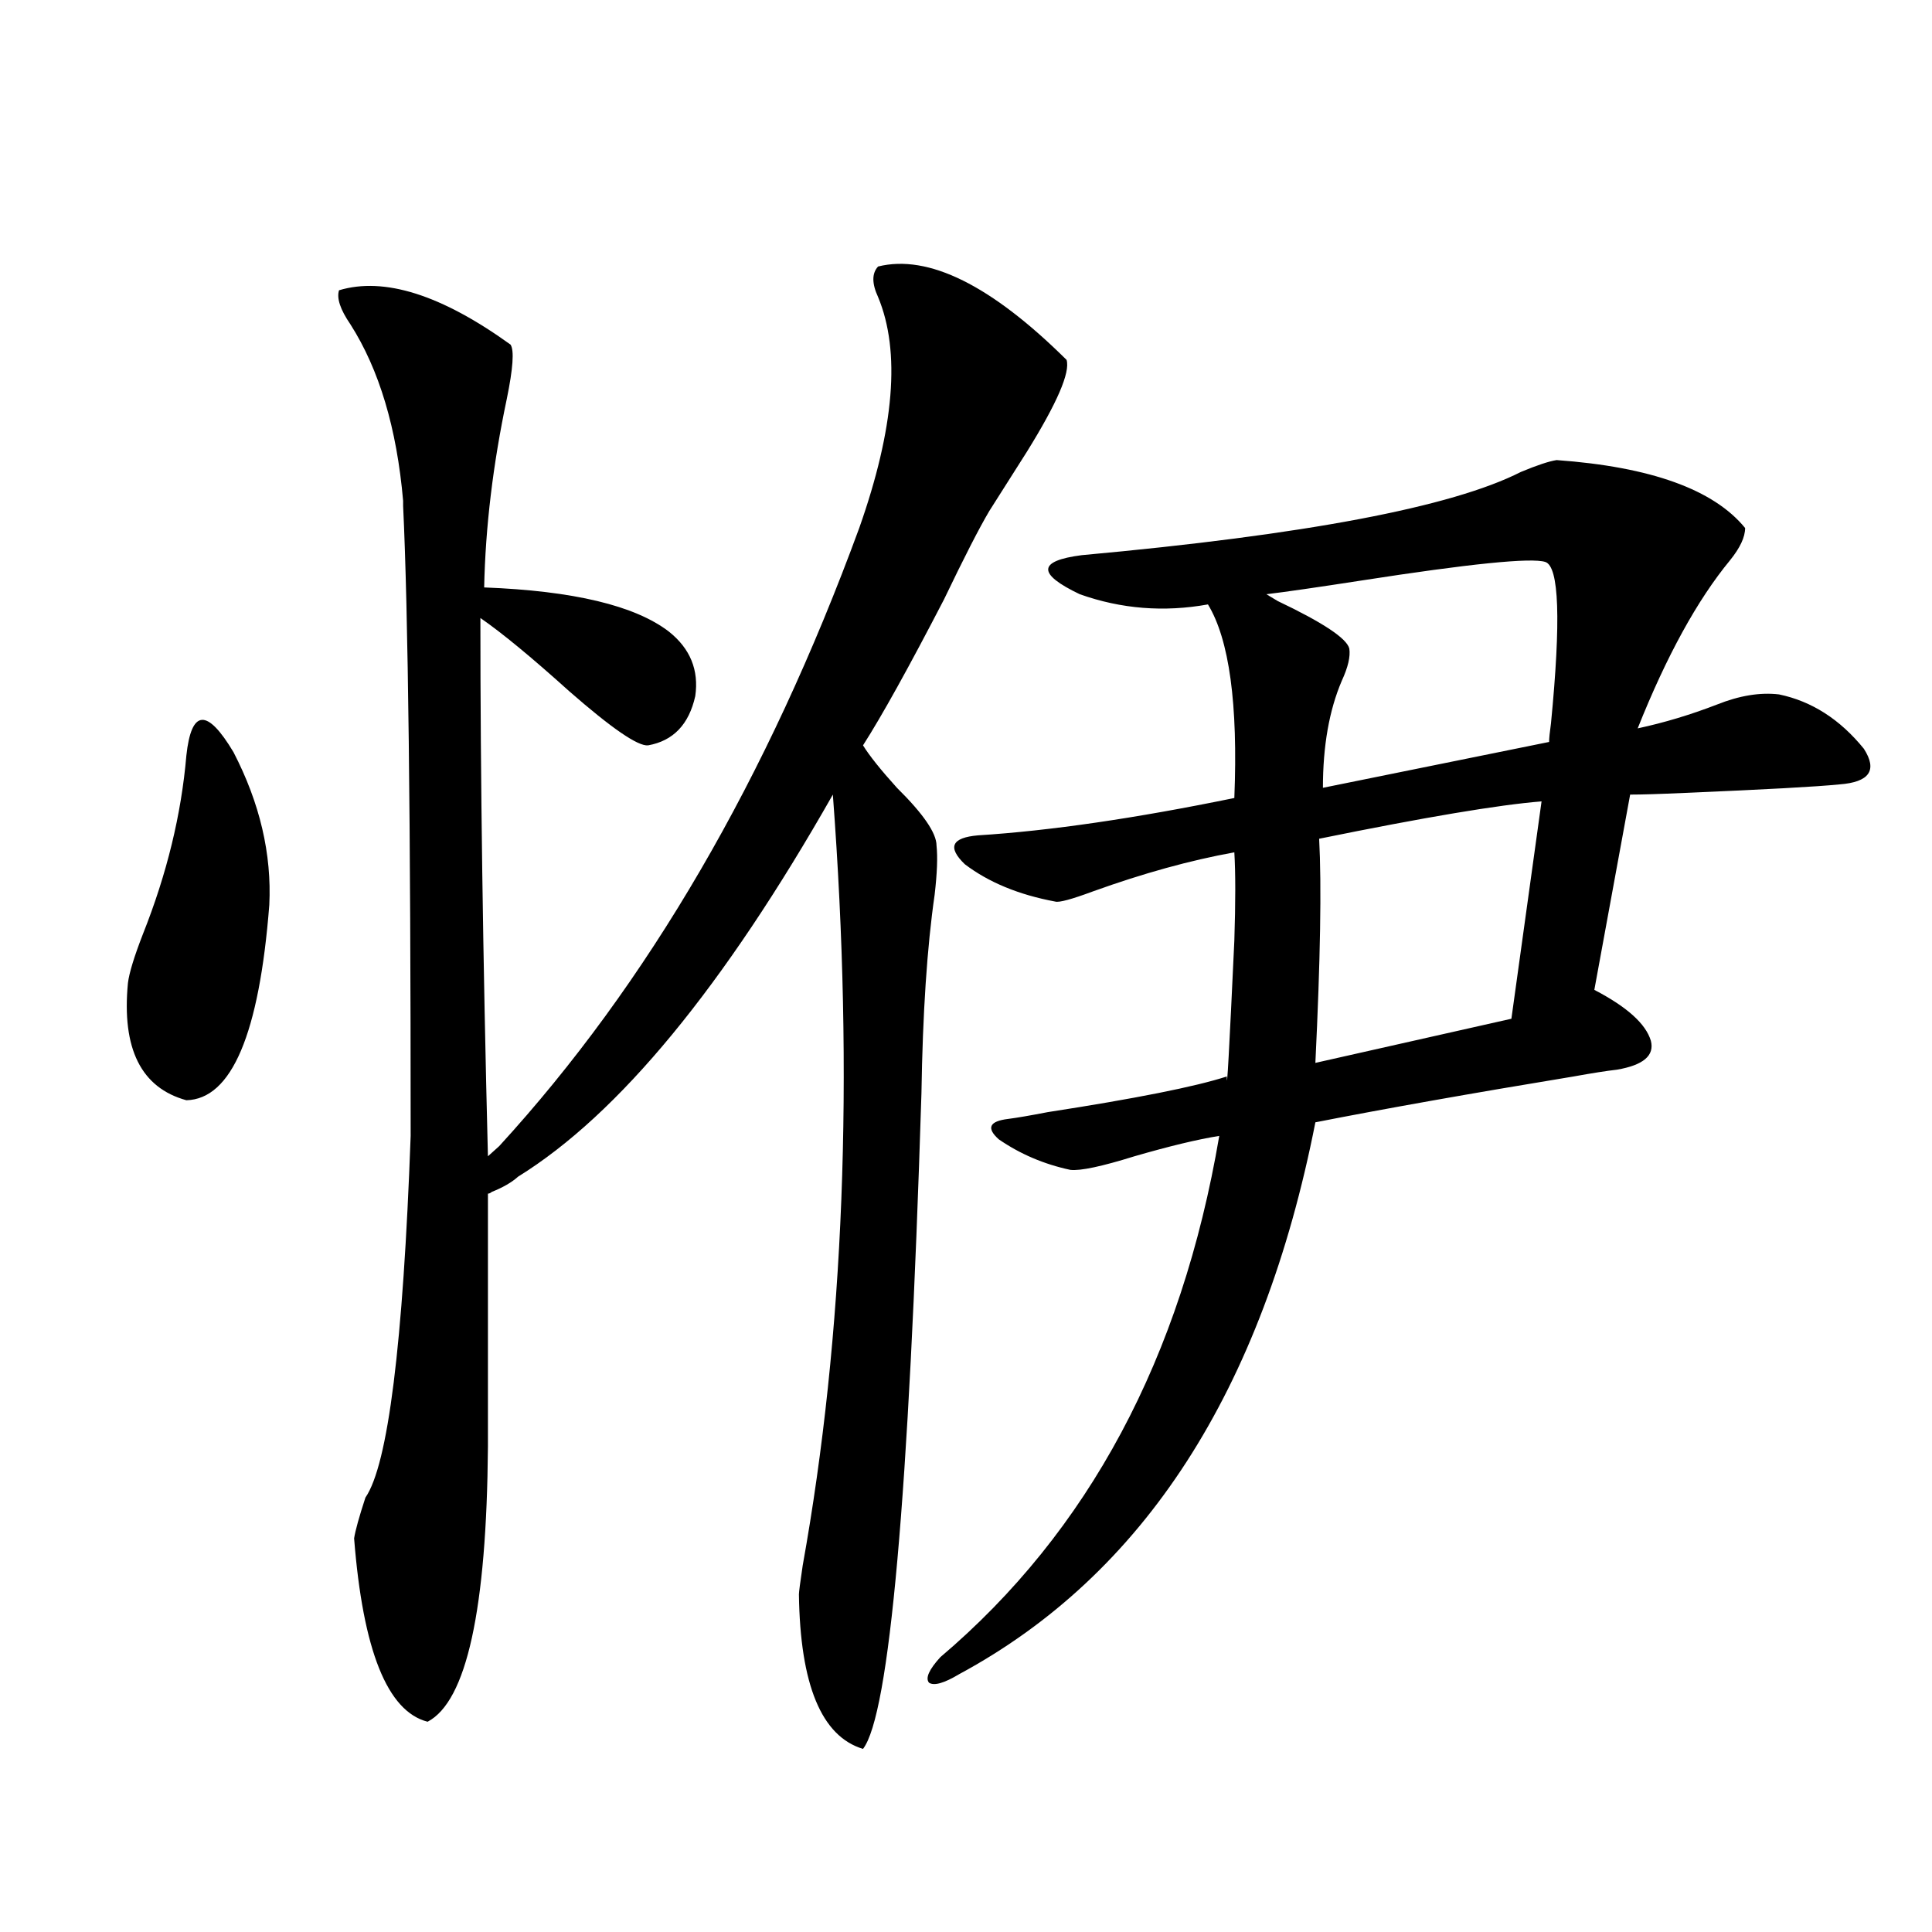 <?xml version="1.0" encoding="utf-8"?>
<!-- Generator: Adobe Illustrator 16.0.0, SVG Export Plug-In . SVG Version: 6.00 Build 0)  -->
<!DOCTYPE svg PUBLIC "-//W3C//DTD SVG 1.1//EN" "http://www.w3.org/Graphics/SVG/1.1/DTD/svg11.dtd">
<svg version="1.1" id="图层_1" xmlns="http://www.w3.org/2000/svg" xmlns:xlink="http://www.w3.org/1999/xlink" x="0px" y="0px"
	 width="1000px" height="1000px" viewBox="0 0 1000 1000" enable-background="new 0 0 1000 1000" xml:space="preserve">
<path d="M96.461,391.066c2.592-24.019,10.731-24.609,24.39-1.758c13.658,26.367,19.832,52.734,18.536,79.102
	c-5.213,66.797-19.512,100.498-42.926,101.074c-23.414-6.44-33.505-26.655-30.243-60.645c0.641-5.273,3.247-13.76,7.805-25.488
	C86.37,452.302,93.854,421.54,96.461,391.066z M175.483,150.246c23.414-7.031,53.002,2.349,88.778,28.125
	c1.951,2.939,1.296,12.305-1.951,28.125c-7.164,33.989-11.066,66.509-11.707,97.559c46.173,1.758,78.047,9.38,95.607,22.852
	c11.052,8.789,15.609,19.927,13.658,33.398c-3.262,14.653-11.387,23.154-24.39,25.488c-5.213,0.591-18.871-8.789-40.975-28.125
	c-19.512-17.578-34.801-30.171-45.853-37.793c0,82.617,1.296,175.493,3.902,278.613l5.854-5.273
	c76.736-83.784,138.854-190.42,186.337-319.922c18.201-51.553,21.463-91.406,9.756-119.531c-3.262-7.031-3.262-12.305,0-15.82
	c26.006-6.44,58.535,9.668,97.559,48.34c1.951,6.455-4.878,22.275-20.487,47.461c-7.805,12.305-14.313,22.563-19.512,30.762
	c-5.213,8.789-13.018,24.033-23.414,45.703c-18.216,35.156-32.194,60.356-41.95,75.586c3.247,5.273,9.101,12.607,17.561,21.973
	c13.658,13.486,20.487,23.442,20.487,29.883c0.641,5.864,0.32,14.365-0.976,25.488c-3.902,26.958-6.188,61.235-6.829,102.832
	c-6.509,208.604-16.585,321.68-30.243,339.258c-21.463-6.454-32.529-33.109-33.17-79.98c0-1.167,0.641-6.152,1.951-14.941
	c21.463-119.531,26.661-252.534,15.609-399.023C374.503,510.9,320.19,576.818,268.164,609.035c-3.262,2.939-7.805,5.576-13.658,7.91
	c-0.655,0.591-1.311,0.879-1.951,0.879v130.957c-0.655,84.375-11.066,131.836-31.219,142.383
	c-20.822-5.273-33.505-36.914-38.048-94.922c0.641-4.092,2.592-11.123,5.854-21.094c11.707-16.987,19.512-79.39,23.414-187.207
	c0-163.477-1.311-272.158-3.902-326.074v-2.637c-3.262-37.49-12.362-67.964-27.316-91.406
	C176.124,160.217,174.173,154.353,175.483,150.246z M805.712,238.137c48.779,3.516,81.294,15.244,97.559,35.156
	c0,4.697-2.606,10.259-7.805,16.699c-16.92,20.518-32.85,49.521-47.804,87.012c13.658-2.925,27.316-7.031,40.975-12.305
	c11.707-4.683,22.438-6.44,32.194-5.273c16.905,3.516,31.539,12.896,43.901,28.125c7.149,11.138,2.927,17.29-12.683,18.457
	c-11.707,1.182-38.383,2.637-79.998,4.395c-13.018,0.591-22.438,0.879-28.292,0.879l-18.536,101.074
	c16.905,8.789,26.661,17.578,29.268,26.367c1.951,7.622-3.902,12.607-17.561,14.941c-5.213,0.591-12.683,1.758-22.438,3.516
	c-53.337,8.789-97.894,16.699-133.655,23.73c-27.316,138.867-88.778,234.092-184.386,285.645
	c-7.805,4.684-13.018,6.152-15.609,4.395c-1.951-2.348,0-6.742,5.854-13.184c76.736-65.039,124.875-154.976,144.387-269.824
	c-11.066,1.758-25.7,5.273-43.901,10.547c-16.92,5.273-27.972,7.622-33.17,7.031c-13.658-2.925-26.021-8.198-37.072-15.82
	c-6.509-5.85-4.878-9.365,4.878-10.547c4.543-0.576,11.372-1.758,20.487-3.516c45.518-7.031,76.416-13.184,92.681-18.457
	c0,9.38,1.296-14.063,3.902-70.313c0.641-19.912,0.641-35.156,0-45.703c-22.773,4.106-47.163,10.85-73.169,20.215
	c-11.066,4.106-17.561,5.864-19.512,5.273c-18.871-3.516-34.48-9.956-46.828-19.336c-9.115-8.789-6.829-13.76,6.829-14.941
	c37.072-2.334,81.294-8.789,132.68-19.336c1.951-48.628-2.606-82.026-13.658-100.195c-22.773,4.106-44.877,2.349-66.34-5.273
	c-22.118-10.547-21.798-17.275,0.976-20.215c115.76-10.547,191.535-24.897,227.312-43.066
	C795.621,240.773,801.81,238.728,805.712,238.137z M799.858,290.871c-7.164-2.334-39.023,0.879-95.607,9.668
	c-22.773,3.516-39.023,5.864-48.779,7.031l5.854,3.516c23.414,11.138,35.762,19.336,37.072,24.609
	c0.641,4.106-0.655,9.668-3.902,16.699c-6.509,15.244-9.756,33.701-9.756,55.371l117.07-23.73c0-1.758,0.32-4.971,0.976-9.668
	C807.983,321.057,807.008,293.22,799.858,290.871z M797.907,414.797c-22.118,1.758-60.486,8.213-115.119,19.336
	c1.296,24.033,0.641,62.705-1.951,116.016l101.461-22.852L797.907,414.797z"/>
</svg>
